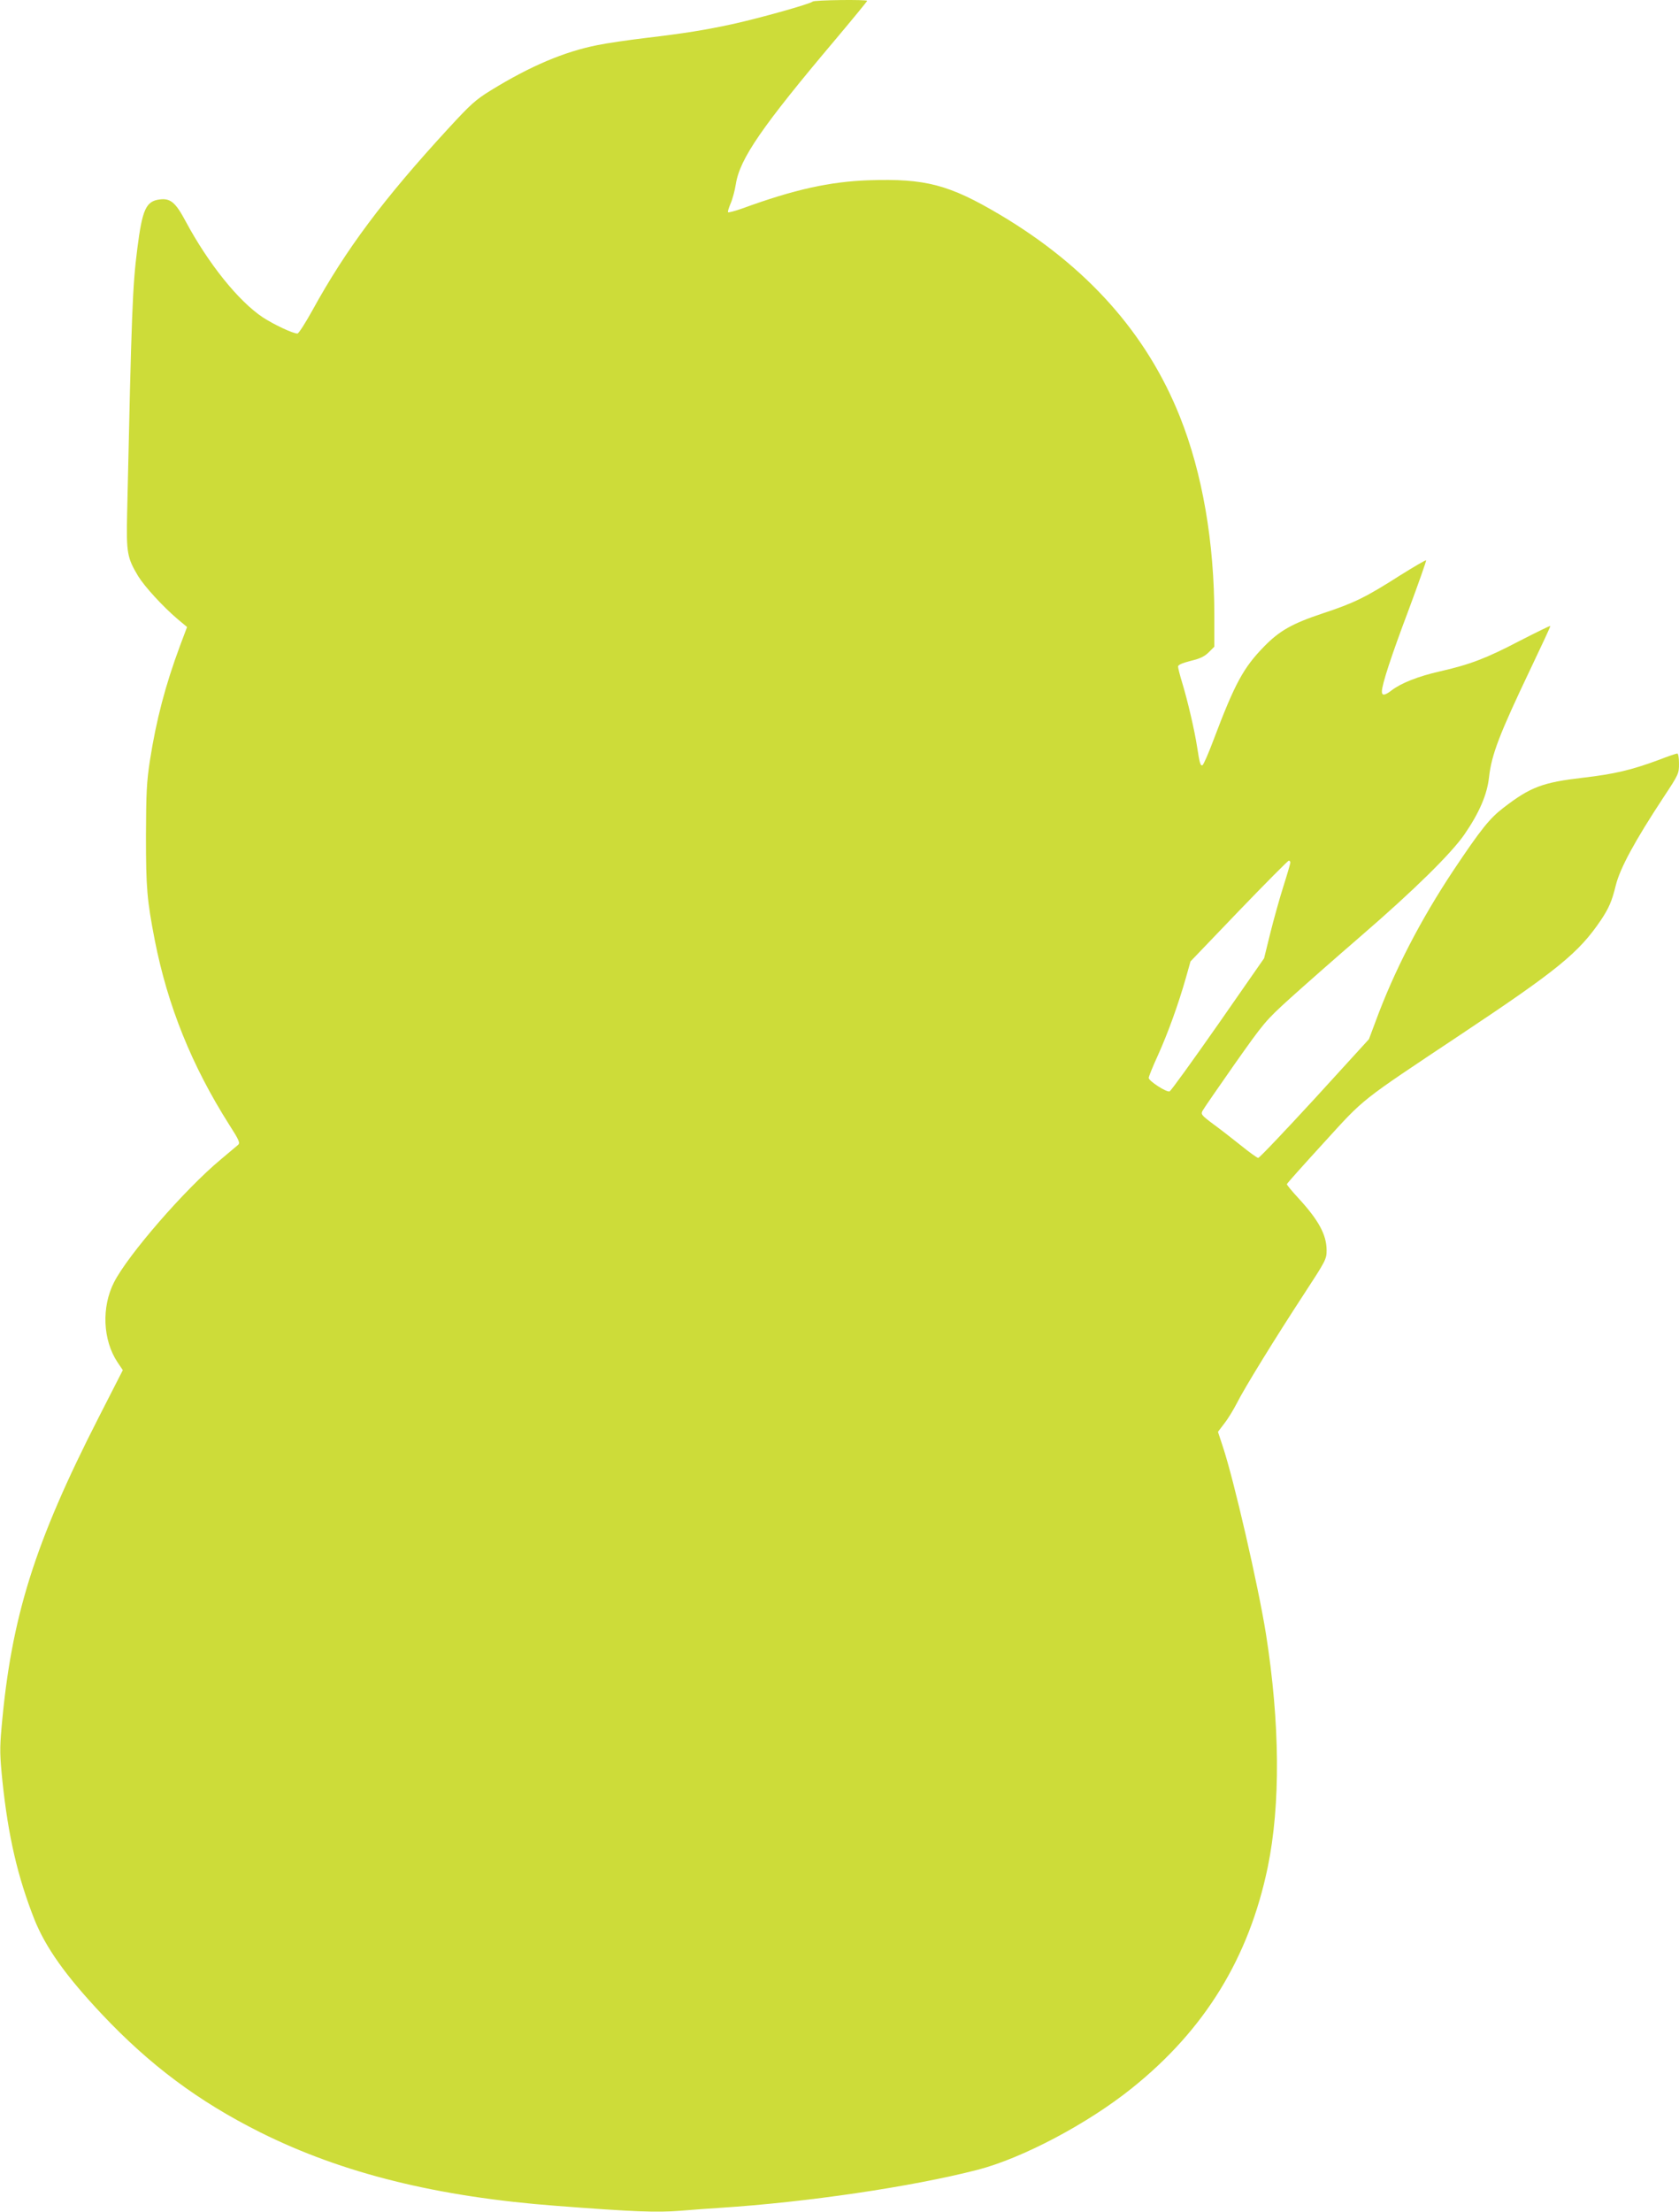 <?xml version="1.0" standalone="no"?>
<!DOCTYPE svg PUBLIC "-//W3C//DTD SVG 20010904//EN"
 "http://www.w3.org/TR/2001/REC-SVG-20010904/DTD/svg10.dtd">
<svg version="1.0" xmlns="http://www.w3.org/2000/svg"
 width="972pt" height="1280pt" viewBox="0 0 972 1280"
 preserveAspectRatio="xMidYMid meet">
<g transform="translate(0,1280) scale(0.1,-0.1)"
fill="#cddc39" stroke="none">
<path d="M4705 12791 c-15 -14 -304 -95 -462 -130 -168 -36 -273 -53 -508 -81
-99 -12 -223 -30 -276 -41 -193 -38 -390 -122 -616 -261 -91 -56 -118 -81
-248 -222 -376 -409 -592 -698 -786 -1051 -41 -74 -80 -135 -87 -135 -26 0
-135 51 -201 94 -141 94 -315 311 -446 555 -58 109 -88 135 -150 127 -80 -10
-101 -57 -130 -284 -28 -221 -33 -353 -59 -1532 -5 -229 0 -257 64 -364 37
-60 142 -175 229 -249 l54 -45 -41 -109 c-85 -229 -137 -427 -174 -663 -19
-124 -22 -186 -23 -435 0 -304 6 -372 51 -605 75 -381 214 -726 431 -1068 56
-87 64 -105 52 -116 -8 -7 -53 -45 -101 -85 -209 -174 -537 -552 -618 -711
-73 -143 -65 -334 20 -462 l31 -46 -140 -274 c-371 -726 -506 -1156 -562
-1794 -11 -123 -10 -161 5 -310 34 -322 88 -553 185 -800 66 -164 181 -326
391 -549 278 -295 560 -505 918 -684 473 -236 1023 -373 1717 -425 445 -34
576 -39 715 -28 74 6 178 14 230 17 499 32 1105 121 1490 220 259 67 638 267
895 474 420 337 675 752 784 1276 75 364 71 834 -10 1350 -45 281 -186 894
-250 1085 l-28 85 38 50 c22 28 53 80 71 115 44 88 226 383 387 629 128 196
133 205 133 256 0 90 -46 175 -165 304 -36 39 -65 74 -65 79 0 4 96 111 213
239 242 265 199 231 792 626 564 375 685 474 813 663 46 69 64 110 86 201 25
100 110 257 278 512 86 130 88 135 88 192 0 33 -4 59 -10 59 -5 0 -54 -16
-107 -37 -159 -59 -258 -82 -438 -103 -233 -27 -304 -53 -460 -173 -80 -61
-131 -124 -290 -362 -191 -287 -344 -583 -451 -874 l-39 -104 -314 -344 c-173
-188 -320 -343 -327 -343 -6 0 -51 32 -100 72 -49 39 -122 96 -162 125 -67 50
-71 56 -60 76 6 12 90 133 185 269 171 242 178 251 321 381 81 73 266 236 412
362 306 264 522 477 598 587 86 125 131 230 142 329 15 134 60 250 243 634 63
132 114 241 112 243 -2 2 -81 -37 -177 -86 -193 -101 -287 -137 -463 -177
-127 -29 -222 -67 -278 -109 -40 -31 -57 -33 -57 -7 0 39 54 205 156 475 57
153 102 281 100 284 -3 2 -70 -37 -150 -87 -199 -127 -266 -160 -448 -220
-177 -59 -250 -100 -340 -192 -120 -123 -169 -213 -294 -544 -29 -77 -57 -141
-63 -143 -12 -4 -16 12 -31 108 -15 97 -54 263 -85 366 -14 45 -25 89 -25 97
0 10 23 20 73 33 54 13 80 25 105 50 l32 32 0 179 c0 425 -69 825 -199 1151
-192 482 -538 870 -1041 1169 -295 175 -433 211 -760 200 -226 -8 -431 -53
-732 -163 -43 -15 -80 -25 -83 -22 -3 3 4 25 14 49 11 24 25 76 31 114 23 147
153 335 577 837 101 120 183 220 183 223 0 9 -306 5 -315 -4z m2765 -4982 c0
-6 -18 -68 -40 -137 -22 -69 -56 -191 -76 -271 l-36 -146 -266 -382 c-147
-210 -273 -385 -281 -388 -17 -7 -121 60 -121 78 0 7 24 67 54 132 58 129 117
292 161 446 l27 96 280 292 c154 160 284 291 289 291 5 0 9 -5 9 -11z"/>
</g>
</svg>
